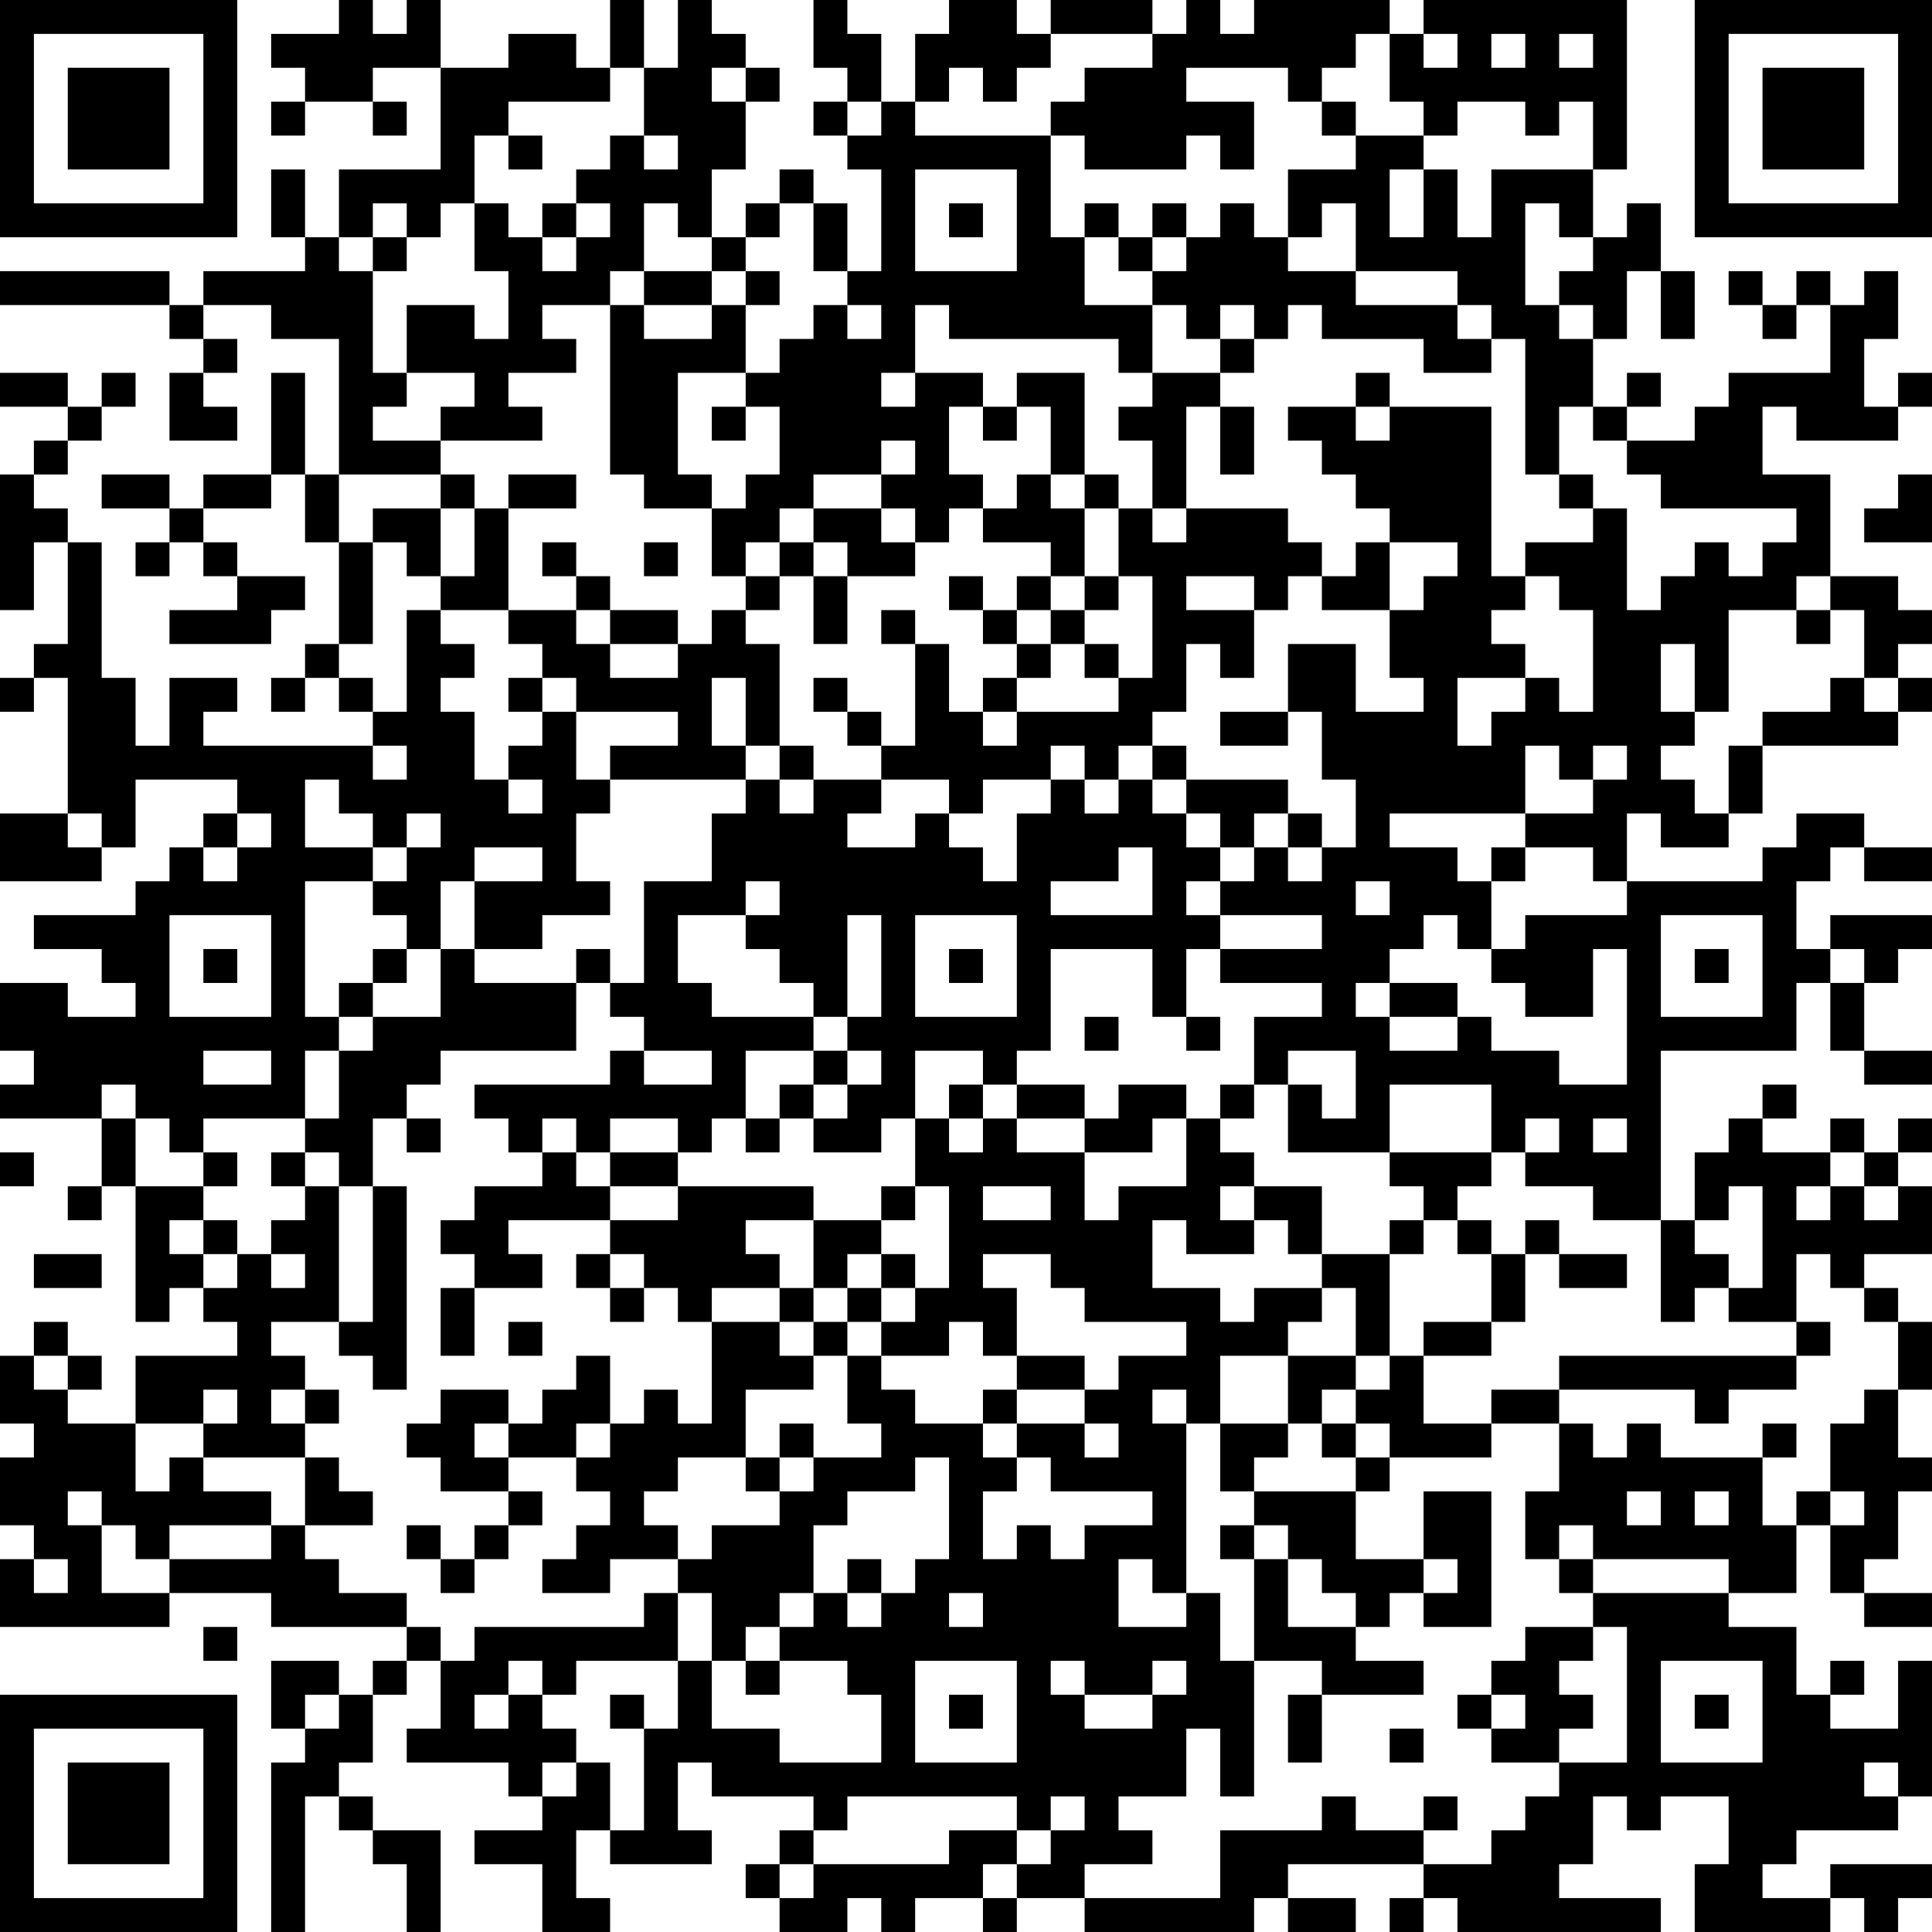 <?xml version="1.0" encoding="UTF-8"?>
<svg xmlns="http://www.w3.org/2000/svg" version="1.1" width="160" height="160" viewBox="0 0 160 160"><rect x="0" y="0" width="160" height="160" fill="#ffffff"/><g transform="scale(2.807)"><g transform="translate(0,0)"><path fill-rule="evenodd" d="M10 0L10 1L8 1L8 2L9 2L9 3L8 3L8 4L9 4L9 3L11 3L11 4L12 4L12 3L11 3L11 2L13 2L13 5L10 5L10 7L9 7L9 5L8 5L8 7L9 7L9 8L6 8L6 9L5 9L5 8L0 8L0 9L5 9L5 10L6 10L6 11L5 11L5 13L7 13L7 12L6 12L6 11L7 11L7 10L6 10L6 9L8 9L8 10L10 10L10 14L9 14L9 11L8 11L8 14L6 14L6 15L5 15L5 14L3 14L3 15L5 15L5 16L4 16L4 17L5 17L5 16L6 16L6 17L7 17L7 18L5 18L5 19L8 19L8 18L9 18L9 17L7 17L7 16L6 16L6 15L8 15L8 14L9 14L9 16L10 16L10 19L9 19L9 20L8 20L8 21L9 21L9 20L10 20L10 21L11 21L11 22L6 22L6 21L7 21L7 20L5 20L5 22L4 22L4 20L3 20L3 16L2 16L2 15L1 15L1 14L2 14L2 13L3 13L3 12L4 12L4 11L3 11L3 12L2 12L2 11L0 11L0 12L2 12L2 13L1 13L1 14L0 14L0 18L1 18L1 16L2 16L2 19L1 19L1 20L0 20L0 21L1 21L1 20L2 20L2 24L0 24L0 26L3 26L3 25L4 25L4 23L7 23L7 24L6 24L6 25L5 25L5 26L4 26L4 27L1 27L1 28L3 28L3 29L4 29L4 30L2 30L2 29L0 29L0 31L1 31L1 32L0 32L0 33L3 33L3 35L2 35L2 36L3 36L3 35L4 35L4 39L5 39L5 38L6 38L6 39L7 39L7 40L4 40L4 42L2 42L2 41L3 41L3 40L2 40L2 39L1 39L1 40L0 40L0 42L1 42L1 43L0 43L0 45L1 45L1 46L0 46L0 48L5 48L5 47L8 47L8 48L12 48L12 49L11 49L11 50L10 50L10 49L8 49L8 51L9 51L9 52L8 52L8 57L9 57L9 53L10 53L10 54L11 54L11 55L12 55L12 57L13 57L13 54L11 54L11 53L10 53L10 52L11 52L11 50L12 50L12 49L13 49L13 51L12 51L12 52L15 52L15 53L16 53L16 54L14 54L14 55L16 55L16 57L18 57L18 56L17 56L17 54L18 54L18 55L21 55L21 54L20 54L20 52L21 52L21 53L24 53L24 54L23 54L23 55L22 55L22 56L23 56L23 57L25 57L25 56L26 56L26 57L27 57L27 56L29 56L29 57L30 57L30 56L32 56L32 57L37 57L37 56L38 56L38 57L40 57L40 56L38 56L38 55L42 55L42 56L41 56L41 57L42 57L42 56L43 56L43 57L49 57L49 56L46 56L46 55L47 55L47 53L48 53L48 54L49 54L49 53L51 53L51 55L50 55L50 57L54 57L54 56L55 56L55 57L56 57L56 56L57 56L57 55L54 55L54 56L52 56L52 55L53 55L53 54L56 54L56 53L57 53L57 49L56 49L56 51L54 51L54 50L55 50L55 49L54 49L54 50L53 50L53 48L51 48L51 47L53 47L53 45L54 45L54 47L55 47L55 48L57 48L57 47L55 47L55 46L56 46L56 44L57 44L57 43L56 43L56 41L57 41L57 39L56 39L56 38L55 38L55 37L57 37L57 35L56 35L56 34L57 34L57 33L56 33L56 34L55 34L55 33L54 33L54 34L52 34L52 33L53 33L53 32L52 32L52 33L51 33L51 34L50 34L50 36L49 36L49 31L53 31L53 29L54 29L54 31L55 31L55 32L57 32L57 31L55 31L55 29L56 29L56 28L57 28L57 27L54 27L54 28L53 28L53 26L54 26L54 25L55 25L55 26L57 26L57 25L55 25L55 24L53 24L53 25L52 25L52 26L48 26L48 24L49 24L49 25L51 25L51 24L52 24L52 22L56 22L56 21L57 21L57 20L56 20L56 19L57 19L57 18L56 18L56 17L54 17L54 14L52 14L52 12L53 12L53 13L56 13L56 12L57 12L57 11L56 11L56 12L55 12L55 10L56 10L56 8L55 8L55 9L54 9L54 8L53 8L53 9L52 9L52 8L51 8L51 9L52 9L52 10L53 10L53 9L54 9L54 11L51 11L51 12L50 12L50 13L48 13L48 12L49 12L49 11L48 11L48 12L47 12L47 10L48 10L48 8L49 8L49 10L50 10L50 8L49 8L49 6L48 6L48 7L47 7L47 5L48 5L48 0L42 0L42 1L41 1L41 0L37 0L37 1L36 1L36 0L35 0L35 1L34 1L34 0L31 0L31 1L30 1L30 0L28 0L28 1L27 1L27 3L26 3L26 1L25 1L25 0L24 0L24 2L25 2L25 3L24 3L24 4L25 4L25 5L26 5L26 8L25 8L25 6L24 6L24 5L23 5L23 6L22 6L22 7L21 7L21 5L22 5L22 3L23 3L23 2L22 2L22 1L21 1L21 0L20 0L20 2L19 2L19 0L18 0L18 2L17 2L17 1L15 1L15 2L13 2L13 0L12 0L12 1L11 1L11 0ZM31 1L31 2L30 2L30 3L29 3L29 2L28 2L28 3L27 3L27 4L31 4L31 7L32 7L32 9L34 9L34 11L33 11L33 10L28 10L28 9L27 9L27 11L26 11L26 12L27 12L27 11L29 11L29 12L28 12L28 14L29 14L29 15L28 15L28 16L27 16L27 15L26 15L26 14L27 14L27 13L26 13L26 14L24 14L24 15L23 15L23 16L22 16L22 17L21 17L21 15L22 15L22 14L23 14L23 12L22 12L22 11L23 11L23 10L24 10L24 9L25 9L25 10L26 10L26 9L25 9L25 8L24 8L24 6L23 6L23 7L22 7L22 8L21 8L21 7L20 7L20 6L19 6L19 8L18 8L18 9L16 9L16 10L17 10L17 11L15 11L15 12L16 12L16 13L13 13L13 12L14 12L14 11L12 11L12 9L14 9L14 10L15 10L15 8L14 8L14 6L15 6L15 7L16 7L16 8L17 8L17 7L18 7L18 6L17 6L17 5L18 5L18 4L19 4L19 5L20 5L20 4L19 4L19 2L18 2L18 3L15 3L15 4L14 4L14 6L13 6L13 7L12 7L12 6L11 6L11 7L10 7L10 8L11 8L11 11L12 11L12 12L11 12L11 13L13 13L13 14L10 14L10 16L11 16L11 19L10 19L10 20L11 20L11 21L12 21L12 18L13 18L13 19L14 19L14 20L13 20L13 21L14 21L14 23L15 23L15 24L16 24L16 23L15 23L15 22L16 22L16 21L17 21L17 23L18 23L18 24L17 24L17 26L18 26L18 27L16 27L16 28L14 28L14 26L16 26L16 25L14 25L14 26L13 26L13 28L12 28L12 27L11 27L11 26L12 26L12 25L13 25L13 24L12 24L12 25L11 25L11 24L10 24L10 23L9 23L9 25L11 25L11 26L9 26L9 30L10 30L10 31L9 31L9 33L6 33L6 34L5 34L5 33L4 33L4 32L3 32L3 33L4 33L4 35L6 35L6 36L5 36L5 37L6 37L6 38L7 38L7 37L8 37L8 38L9 38L9 37L8 37L8 36L9 36L9 35L10 35L10 39L8 39L8 40L9 40L9 41L8 41L8 42L9 42L9 43L6 43L6 42L7 42L7 41L6 41L6 42L4 42L4 44L5 44L5 43L6 43L6 44L8 44L8 45L5 45L5 46L4 46L4 45L3 45L3 44L2 44L2 45L3 45L3 47L5 47L5 46L8 46L8 45L9 45L9 46L10 46L10 47L12 47L12 48L13 48L13 49L14 49L14 48L19 48L19 47L20 47L20 49L17 49L17 50L16 50L16 49L15 49L15 50L14 50L14 51L15 51L15 50L16 50L16 51L17 51L17 52L16 52L16 53L17 53L17 52L18 52L18 54L19 54L19 51L20 51L20 49L21 49L21 51L23 51L23 52L26 52L26 50L25 50L25 49L23 49L23 48L24 48L24 47L25 47L25 48L26 48L26 47L27 47L27 46L28 46L28 43L27 43L27 44L25 44L25 45L24 45L24 47L23 47L23 48L22 48L22 49L21 49L21 47L20 47L20 46L21 46L21 45L23 45L23 44L24 44L24 43L26 43L26 42L25 42L25 40L26 40L26 41L27 41L27 42L29 42L29 43L30 43L30 44L29 44L29 46L30 46L30 45L31 45L31 46L32 46L32 45L34 45L34 44L31 44L31 43L30 43L30 42L32 42L32 43L33 43L33 42L32 42L32 41L33 41L33 40L35 40L35 39L32 39L32 38L31 38L31 37L29 37L29 38L30 38L30 40L29 40L29 39L28 39L28 40L26 40L26 39L27 39L27 38L28 38L28 35L27 35L27 33L28 33L28 34L29 34L29 33L30 33L30 34L32 34L32 36L33 36L33 35L35 35L35 33L36 33L36 34L37 34L37 35L36 35L36 36L37 36L37 37L35 37L35 36L34 36L34 38L36 38L36 39L37 39L37 38L39 38L39 39L38 39L38 40L36 40L36 42L35 42L35 41L34 41L34 42L35 42L35 47L34 47L34 46L33 46L33 48L35 48L35 47L36 47L36 49L37 49L37 53L36 53L36 51L35 51L35 53L33 53L33 54L34 54L34 55L32 55L32 56L36 56L36 54L39 54L39 53L40 53L40 54L42 54L42 55L44 55L44 54L45 54L45 53L46 53L46 52L48 52L48 48L47 48L47 47L51 47L51 46L47 46L47 45L46 45L46 46L45 46L45 44L46 44L46 42L47 42L47 43L48 43L48 42L49 42L49 43L52 43L52 45L53 45L53 44L54 44L54 45L55 45L55 44L54 44L54 42L55 42L55 41L56 41L56 39L55 39L55 38L54 38L54 37L53 37L53 39L51 39L51 38L52 38L52 35L51 35L51 36L50 36L50 37L51 37L51 38L50 38L50 39L49 39L49 36L47 36L47 35L45 35L45 34L46 34L46 33L45 33L45 34L44 34L44 32L41 32L41 34L38 34L38 32L39 32L39 33L40 33L40 31L38 31L38 32L37 32L37 30L39 30L39 29L36 29L36 28L39 28L39 27L36 27L36 26L37 26L37 25L38 25L38 26L39 26L39 25L40 25L40 23L39 23L39 21L38 21L38 19L40 19L40 21L42 21L42 20L41 20L41 18L42 18L42 17L43 17L43 16L41 16L41 15L40 15L40 14L39 14L39 13L38 13L38 12L40 12L40 13L41 13L41 12L44 12L44 17L45 17L45 18L44 18L44 19L45 19L45 20L43 20L43 22L44 22L44 21L45 21L45 20L46 20L46 21L47 21L47 18L46 18L46 17L45 17L45 16L47 16L47 15L48 15L48 18L49 18L49 17L50 17L50 16L51 16L51 17L52 17L52 16L53 16L53 15L49 15L49 14L48 14L48 13L47 13L47 12L46 12L46 14L45 14L45 10L44 10L44 9L43 9L43 8L40 8L40 6L39 6L39 7L38 7L38 5L40 5L40 4L42 4L42 5L41 5L41 7L42 7L42 5L43 5L43 7L44 7L44 5L47 5L47 3L46 3L46 4L45 4L45 3L43 3L43 4L42 4L42 3L41 3L41 1L40 1L40 2L39 2L39 3L38 3L38 2L35 2L35 3L37 3L37 5L36 5L36 4L35 4L35 5L32 5L32 4L31 4L31 3L32 3L32 2L34 2L34 1ZM42 1L42 2L43 2L43 1ZM44 1L44 2L45 2L45 1ZM46 1L46 2L47 2L47 1ZM21 2L21 3L22 3L22 2ZM25 3L25 4L26 4L26 3ZM39 3L39 4L40 4L40 3ZM15 4L15 5L16 5L16 4ZM27 5L27 8L30 8L30 5ZM16 6L16 7L17 7L17 6ZM28 6L28 7L29 7L29 6ZM32 6L32 7L33 7L33 8L34 8L34 9L35 9L35 10L36 10L36 11L34 11L34 12L33 12L33 13L34 13L34 15L33 15L33 14L32 14L32 11L30 11L30 12L29 12L29 13L30 13L30 12L31 12L31 14L30 14L30 15L29 15L29 16L31 16L31 17L30 17L30 18L29 18L29 17L28 17L28 18L29 18L29 19L30 19L30 20L29 20L29 21L28 21L28 19L27 19L27 18L26 18L26 19L27 19L27 22L26 22L26 21L25 21L25 20L24 20L24 21L25 21L25 22L26 22L26 23L24 23L24 22L23 22L23 19L22 19L22 18L23 18L23 17L24 17L24 19L25 19L25 17L27 17L27 16L26 16L26 15L24 15L24 16L23 16L23 17L22 17L22 18L21 18L21 19L20 19L20 18L18 18L18 17L17 17L17 16L16 16L16 17L17 17L17 18L15 18L15 15L17 15L17 14L15 14L15 15L14 15L14 14L13 14L13 15L11 15L11 16L12 16L12 17L13 17L13 18L15 18L15 19L16 19L16 20L15 20L15 21L16 21L16 20L17 20L17 21L20 21L20 22L18 22L18 23L22 23L22 24L21 24L21 26L19 26L19 29L18 29L18 28L17 28L17 29L14 29L14 28L13 28L13 30L11 30L11 29L12 29L12 28L11 28L11 29L10 29L10 30L11 30L11 31L10 31L10 33L9 33L9 34L8 34L8 35L9 35L9 34L10 34L10 35L11 35L11 39L10 39L10 40L11 40L11 41L12 41L12 35L11 35L11 33L12 33L12 34L13 34L13 33L12 33L12 32L13 32L13 31L17 31L17 29L18 29L18 30L19 30L19 31L18 31L18 32L14 32L14 33L15 33L15 34L16 34L16 35L14 35L14 36L13 36L13 37L14 37L14 38L13 38L13 40L14 40L14 38L16 38L16 37L15 37L15 36L18 36L18 37L17 37L17 38L18 38L18 39L19 39L19 38L20 38L20 39L21 39L21 42L20 42L20 41L19 41L19 42L18 42L18 40L17 40L17 41L16 41L16 42L15 42L15 41L13 41L13 42L12 42L12 43L13 43L13 44L15 44L15 45L14 45L14 46L13 46L13 45L12 45L12 46L13 46L13 47L14 47L14 46L15 46L15 45L16 45L16 44L15 44L15 43L17 43L17 44L18 44L18 45L17 45L17 46L16 46L16 47L18 47L18 46L20 46L20 45L19 45L19 44L20 44L20 43L22 43L22 44L23 44L23 43L24 43L24 42L23 42L23 43L22 43L22 41L24 41L24 40L25 40L25 39L26 39L26 38L27 38L27 37L26 37L26 36L27 36L27 35L26 35L26 36L24 36L24 35L20 35L20 34L21 34L21 33L22 33L22 34L23 34L23 33L24 33L24 34L26 34L26 33L27 33L27 31L29 31L29 32L28 32L28 33L29 33L29 32L30 32L30 33L32 33L32 34L34 34L34 33L35 33L35 32L33 32L33 33L32 33L32 32L30 32L30 31L31 31L31 28L34 28L34 30L35 30L35 31L36 31L36 30L35 30L35 28L36 28L36 27L35 27L35 26L36 26L36 25L37 25L37 24L38 24L38 25L39 25L39 24L38 24L38 23L35 23L35 22L34 22L34 21L35 21L35 19L36 19L36 20L37 20L37 18L38 18L38 17L39 17L39 18L41 18L41 16L40 16L40 17L39 17L39 16L38 16L38 15L35 15L35 12L36 12L36 14L37 14L37 12L36 12L36 11L37 11L37 10L38 10L38 9L39 9L39 10L42 10L42 11L44 11L44 10L43 10L43 9L40 9L40 8L38 8L38 7L37 7L37 6L36 6L36 7L35 7L35 6L34 6L34 7L33 7L33 6ZM45 6L45 9L46 9L46 10L47 10L47 9L46 9L46 8L47 8L47 7L46 7L46 6ZM11 7L11 8L12 8L12 7ZM34 7L34 8L35 8L35 7ZM19 8L19 9L18 9L18 14L19 14L19 15L21 15L21 14L20 14L20 11L22 11L22 9L23 9L23 8L22 8L22 9L21 9L21 8ZM19 9L19 10L21 10L21 9ZM36 9L36 10L37 10L37 9ZM40 11L40 12L41 12L41 11ZM21 12L21 13L22 13L22 12ZM31 14L31 15L32 15L32 17L31 17L31 18L30 18L30 19L31 19L31 20L30 20L30 21L29 21L29 22L30 22L30 21L33 21L33 20L34 20L34 17L33 17L33 15L32 15L32 14ZM46 14L46 15L47 15L47 14ZM56 14L56 15L55 15L55 16L57 16L57 14ZM13 15L13 17L14 17L14 15ZM34 15L34 16L35 16L35 15ZM19 16L19 17L20 17L20 16ZM24 16L24 17L25 17L25 16ZM32 17L32 18L31 18L31 19L32 19L32 20L33 20L33 19L32 19L32 18L33 18L33 17ZM35 17L35 18L37 18L37 17ZM53 17L53 18L51 18L51 21L50 21L50 19L49 19L49 21L50 21L50 22L49 22L49 23L50 23L50 24L51 24L51 22L52 22L52 21L54 21L54 20L55 20L55 21L56 21L56 20L55 20L55 18L54 18L54 17ZM17 18L17 19L18 19L18 20L20 20L20 19L18 19L18 18ZM53 18L53 19L54 19L54 18ZM21 20L21 22L22 22L22 23L23 23L23 24L24 24L24 23L23 23L23 22L22 22L22 20ZM36 21L36 22L38 22L38 21ZM11 22L11 23L12 23L12 22ZM31 22L31 23L29 23L29 24L28 24L28 23L26 23L26 24L25 24L25 25L27 25L27 24L28 24L28 25L29 25L29 26L30 26L30 24L31 24L31 23L32 23L32 24L33 24L33 23L34 23L34 24L35 24L35 25L36 25L36 24L35 24L35 23L34 23L34 22L33 22L33 23L32 23L32 22ZM45 22L45 24L41 24L41 25L43 25L43 26L44 26L44 28L43 28L43 27L42 27L42 28L41 28L41 29L40 29L40 30L41 30L41 31L43 31L43 30L44 30L44 31L46 31L46 32L48 32L48 28L47 28L47 30L45 30L45 29L44 29L44 28L45 28L45 27L48 27L48 26L47 26L47 25L45 25L45 24L47 24L47 23L48 23L48 22L47 22L47 23L46 23L46 22ZM2 24L2 25L3 25L3 24ZM7 24L7 25L6 25L6 26L7 26L7 25L8 25L8 24ZM33 25L33 26L31 26L31 27L34 27L34 25ZM44 25L44 26L45 26L45 25ZM22 26L22 27L20 27L20 29L21 29L21 30L24 30L24 31L22 31L22 33L23 33L23 32L24 32L24 33L25 33L25 32L26 32L26 31L25 31L25 30L26 30L26 27L25 27L25 30L24 30L24 29L23 29L23 28L22 28L22 27L23 27L23 26ZM40 26L40 27L41 27L41 26ZM5 27L5 30L8 30L8 27ZM27 27L27 30L30 30L30 27ZM49 27L49 30L52 30L52 27ZM6 28L6 29L7 29L7 28ZM28 28L28 29L29 29L29 28ZM50 28L50 29L51 29L51 28ZM54 28L54 29L55 29L55 28ZM41 29L41 30L43 30L43 29ZM32 30L32 31L33 31L33 30ZM6 31L6 32L8 32L8 31ZM19 31L19 32L21 32L21 31ZM24 31L24 32L25 32L25 31ZM36 32L36 33L37 33L37 32ZM16 33L16 34L17 34L17 35L18 35L18 36L20 36L20 35L18 35L18 34L20 34L20 33L18 33L18 34L17 34L17 33ZM47 33L47 34L48 34L48 33ZM0 34L0 35L1 35L1 34ZM6 34L6 35L7 35L7 34ZM41 34L41 35L42 35L42 36L41 36L41 37L39 37L39 35L37 35L37 36L38 36L38 37L39 37L39 38L40 38L40 40L38 40L38 42L36 42L36 44L37 44L37 45L36 45L36 46L37 46L37 49L39 49L39 50L38 50L38 52L39 52L39 50L42 50L42 49L40 49L40 48L41 48L41 47L42 47L42 48L44 48L44 44L42 44L42 46L40 46L40 44L41 44L41 43L44 43L44 42L46 42L46 41L50 41L50 42L51 42L51 41L53 41L53 40L54 40L54 39L53 39L53 40L46 40L46 41L44 41L44 42L42 42L42 40L44 40L44 39L45 39L45 37L46 37L46 38L48 38L48 37L46 37L46 36L45 36L45 37L44 37L44 36L43 36L43 35L44 35L44 34ZM54 34L54 35L53 35L53 36L54 36L54 35L55 35L55 36L56 36L56 35L55 35L55 34ZM29 35L29 36L31 36L31 35ZM6 36L6 37L7 37L7 36ZM22 36L22 37L23 37L23 38L21 38L21 39L23 39L23 40L24 40L24 39L25 39L25 38L26 38L26 37L25 37L25 38L24 38L24 36ZM42 36L42 37L41 37L41 40L40 40L40 41L39 41L39 42L38 42L38 43L37 43L37 44L40 44L40 43L41 43L41 42L40 42L40 41L41 41L41 40L42 40L42 39L44 39L44 37L43 37L43 36ZM1 37L1 38L3 38L3 37ZM18 37L18 38L19 38L19 37ZM23 38L23 39L24 39L24 38ZM15 39L15 40L16 40L16 39ZM1 40L1 41L2 41L2 40ZM30 40L30 41L29 41L29 42L30 42L30 41L32 41L32 40ZM9 41L9 42L10 42L10 41ZM14 42L14 43L15 43L15 42ZM17 42L17 43L18 43L18 42ZM39 42L39 43L40 43L40 42ZM52 42L52 43L53 43L53 42ZM9 43L9 45L11 45L11 44L10 44L10 43ZM48 44L48 45L49 45L49 44ZM50 44L50 45L51 45L51 44ZM37 45L37 46L38 46L38 48L40 48L40 47L39 47L39 46L38 46L38 45ZM1 46L1 47L2 47L2 46ZM25 46L25 47L26 47L26 46ZM42 46L42 47L43 47L43 46ZM46 46L46 47L47 47L47 46ZM28 47L28 48L29 48L29 47ZM6 48L6 49L7 49L7 48ZM45 48L45 49L44 49L44 50L43 50L43 51L44 51L44 52L46 52L46 51L47 51L47 50L46 50L46 49L47 49L47 48ZM22 49L22 50L23 50L23 49ZM27 49L27 52L30 52L30 49ZM31 49L31 50L32 50L32 51L34 51L34 50L35 50L35 49L34 49L34 50L32 50L32 49ZM49 49L49 52L52 52L52 49ZM9 50L9 51L10 51L10 50ZM18 50L18 51L19 51L19 50ZM28 50L28 51L29 51L29 50ZM44 50L44 51L45 51L45 50ZM50 50L50 51L51 51L51 50ZM41 51L41 52L42 52L42 51ZM55 52L55 53L56 53L56 52ZM25 53L25 54L24 54L24 55L23 55L23 56L24 56L24 55L28 55L28 54L30 54L30 55L29 55L29 56L30 56L30 55L31 55L31 54L32 54L32 53L31 53L31 54L30 54L30 53ZM42 53L42 54L43 54L43 53ZM0 0L0 7L7 7L7 0ZM1 1L1 6L6 6L6 1ZM2 2L2 5L5 5L5 2ZM50 0L50 7L57 7L57 0ZM51 1L51 6L56 6L56 1ZM52 2L52 5L55 5L55 2ZM0 50L0 57L7 57L7 50ZM1 51L1 56L6 56L6 51ZM2 52L2 55L5 55L5 52Z" fill="#000000"/></g></g></svg>
